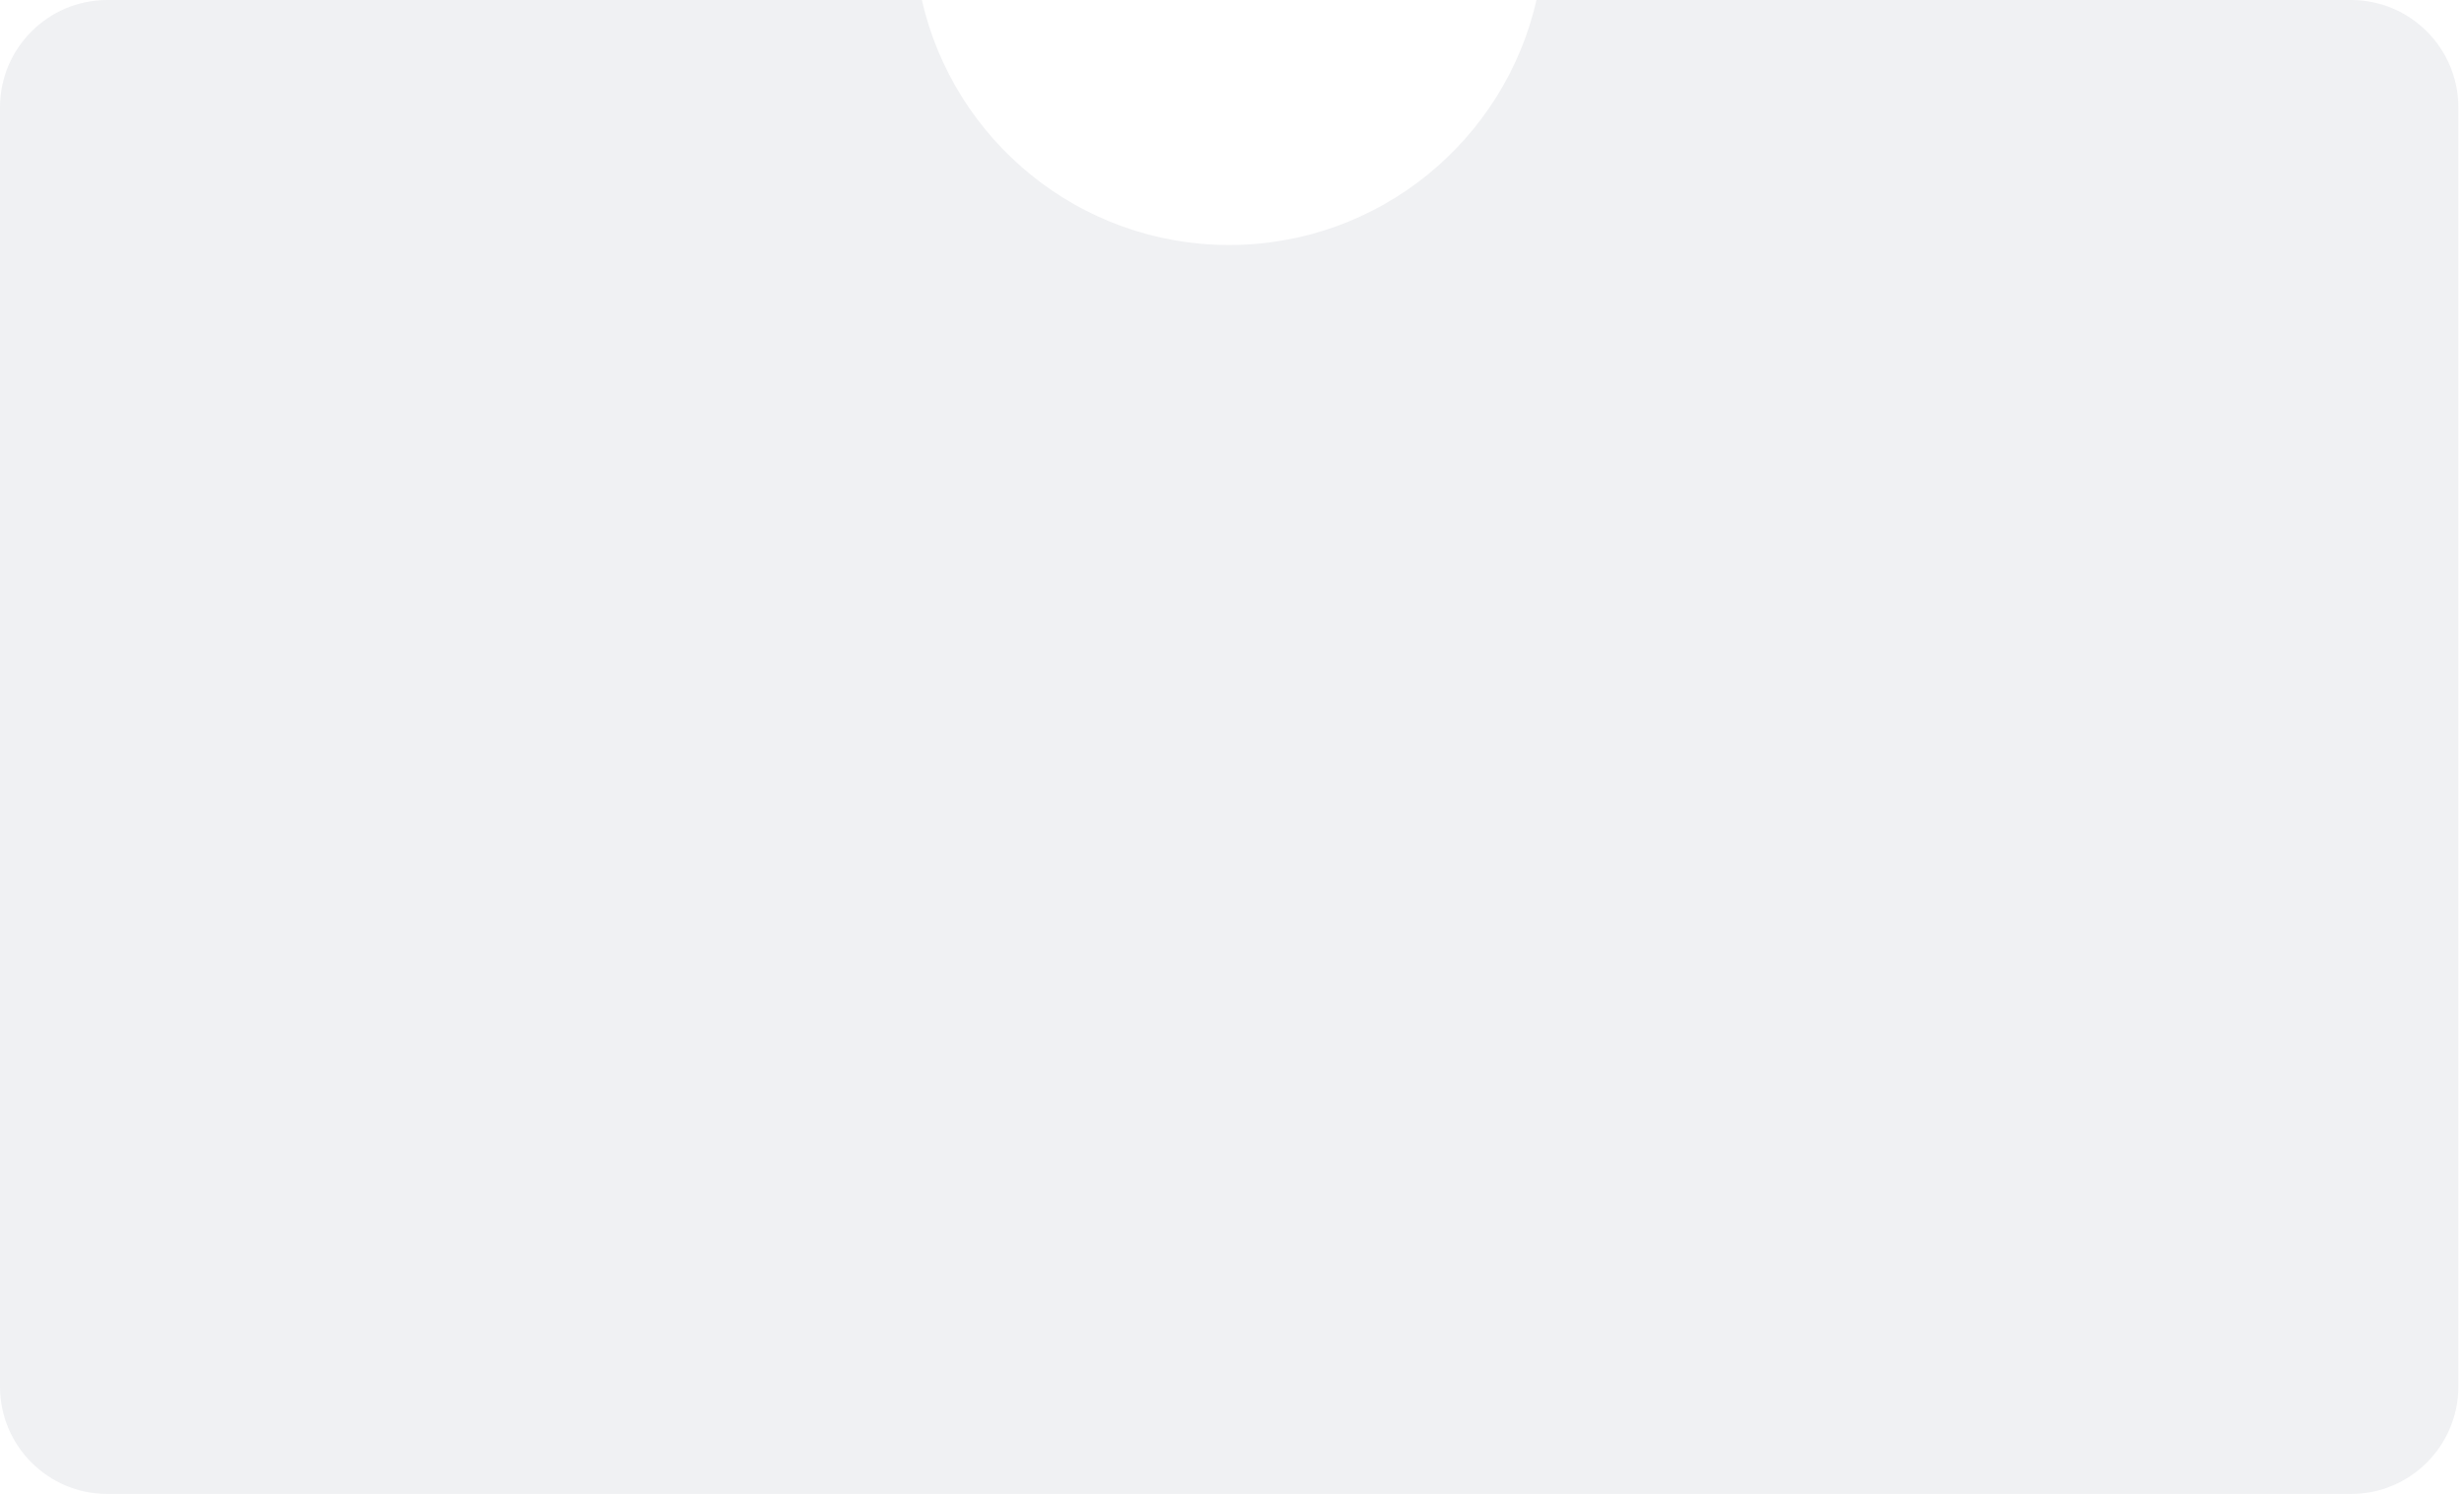 <?xml version="1.0" encoding="utf-8"?>
<svg xmlns="http://www.w3.org/2000/svg" fill="none" height="100%" overflow="visible" preserveAspectRatio="none" style="display: block;" viewBox="0 0 344 209" width="100%">
<path d="M328.211 0C336.495 6.5043e-05 343.211 6.716 343.211 15V193.592C343.211 201.876 336.495 208.592 328.211 208.592H15C6.716 208.592 0 201.876 0 193.592V15C0 6.716 6.716 0 15 0H128.701C133.153 19.587 150.671 34.207 171.605 34.207C192.54 34.207 210.058 19.587 214.51 0H328.211ZM328.572 207.587L328.92 207.574L328.928 207.573C328.81 207.579 328.691 207.584 328.572 207.587ZM4.873 203.259C4.948 203.337 5.024 203.415 5.101 203.491L4.866 203.251L4.873 203.259ZM342.211 15L342.206 14.645C342.205 14.588 342.2 14.532 342.198 14.476C342.205 14.65 342.211 14.824 342.211 15ZM342.192 14.332C342.183 14.151 342.173 13.97 342.157 13.791C342.173 13.97 342.183 14.151 342.192 14.332ZM341.68 11.168L341.601 10.898C341.595 10.881 341.589 10.864 341.584 10.847C341.617 10.953 341.649 11.06 341.68 11.168Z" fill="#071940" fill-opacity="0.06" id="Subtract"/>
</svg>